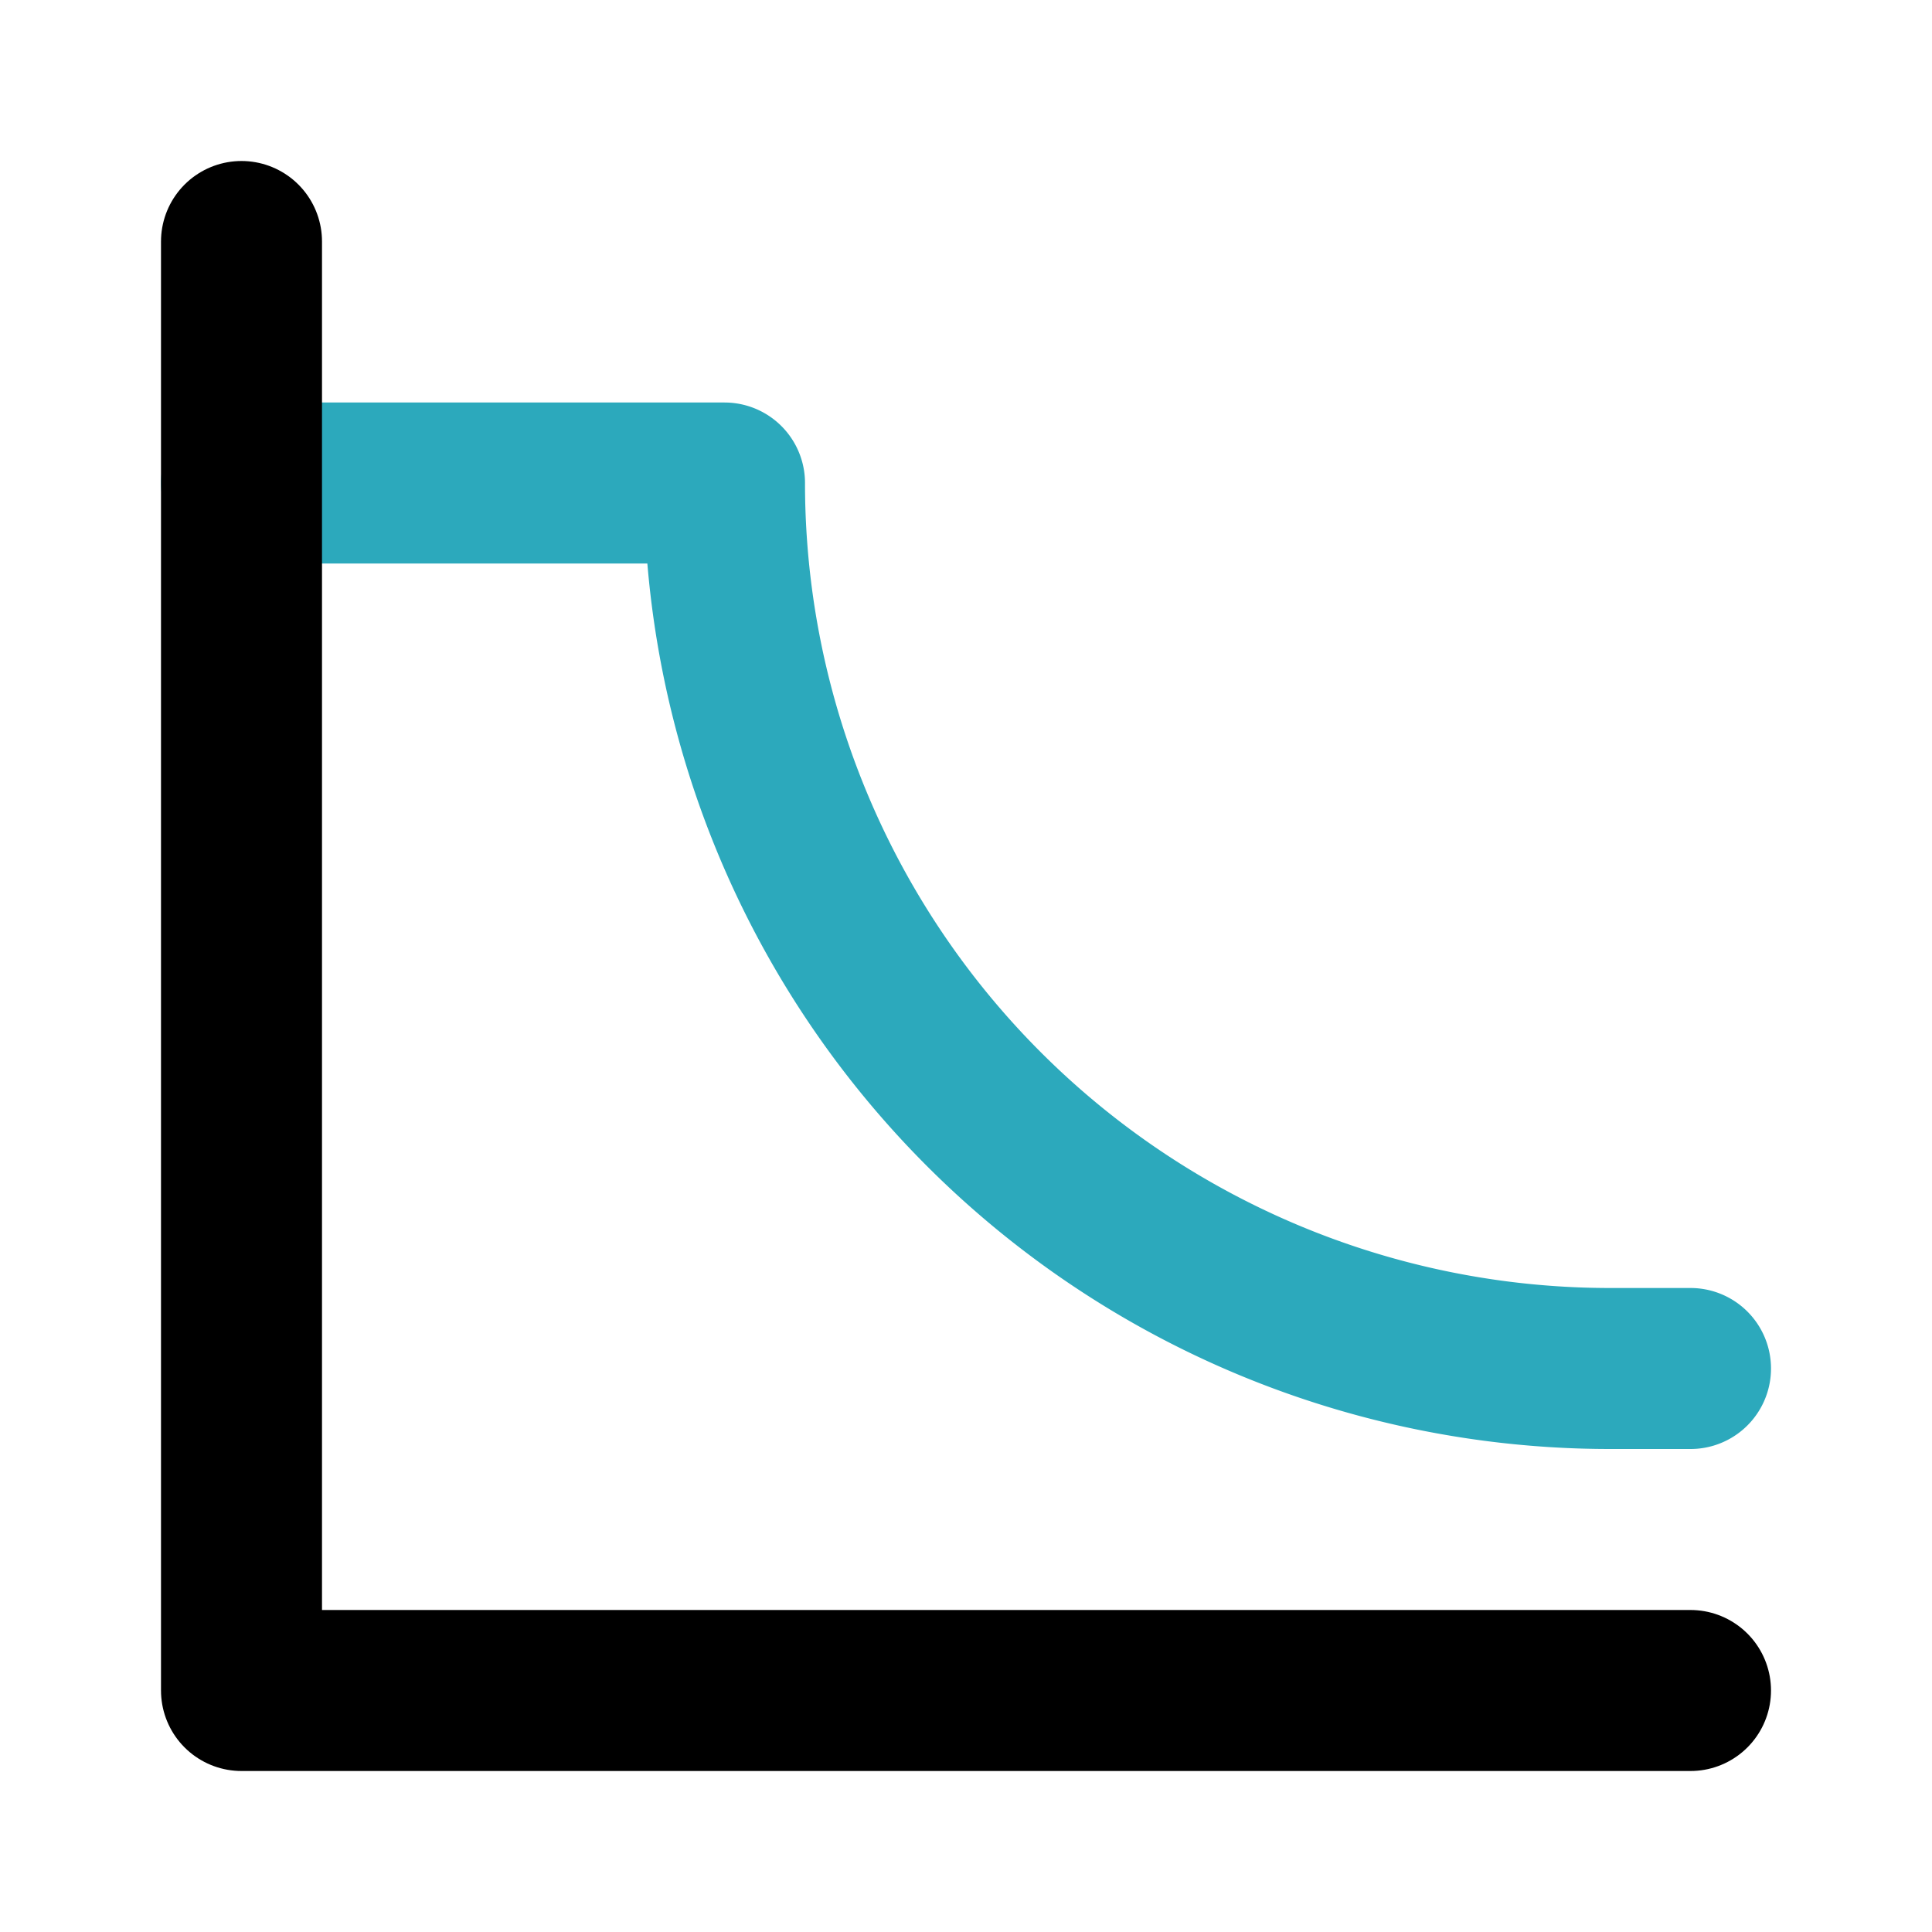 <?xml version="1.0" encoding="utf-8"?>
<svg fill="#000000" width="800px" height="800px" viewBox="0 0 24 24" id="skatepark-park-3" data-name="Line Color" xmlns="http://www.w3.org/2000/svg" class="icon line-color"><path id="secondary" d="M3,6H9A11,11,0,0,0,20,17h1" style="fill: none; stroke: rgb(44, 169, 188); stroke-linecap: round; stroke-linejoin: round; stroke-width: 2;"></path><polyline id="primary" points="3 3 3 21 21 21" style="fill: none; stroke: rgb(0, 0, 0); stroke-linecap: round; stroke-linejoin: round; stroke-width: 2;"></polyline></svg>